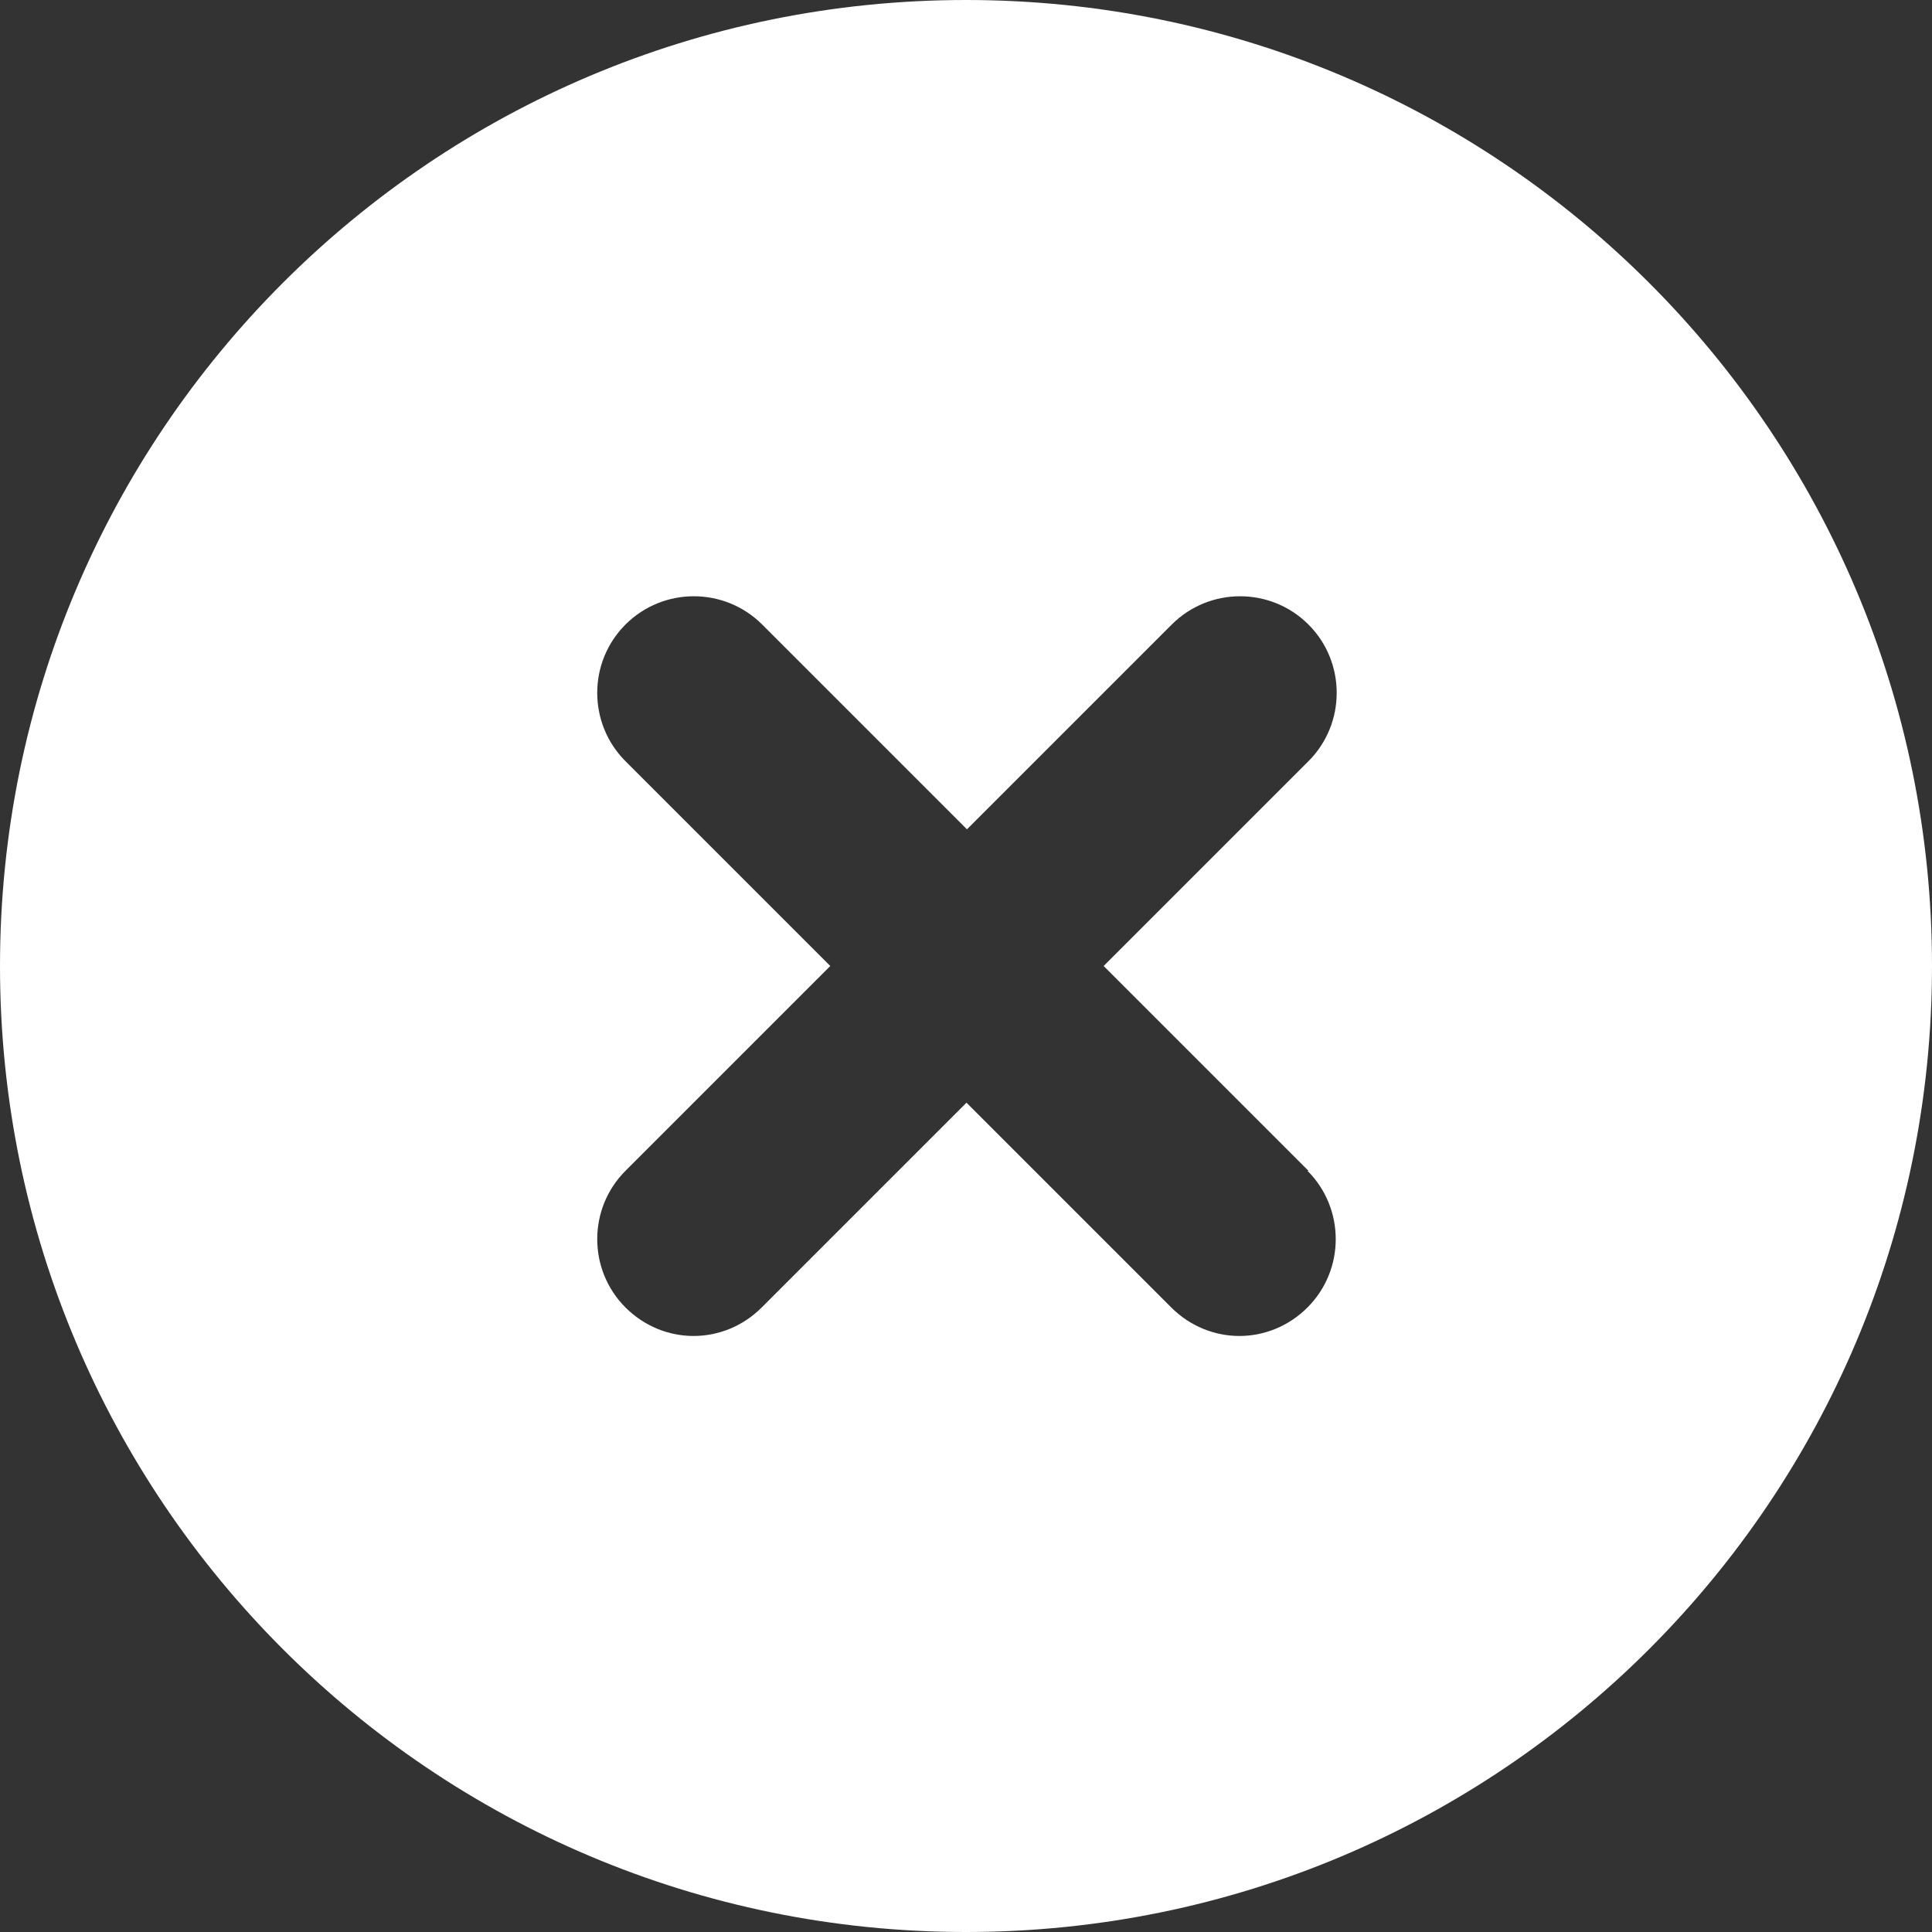 <?xml version="1.0" encoding="UTF-8"?> <svg xmlns="http://www.w3.org/2000/svg" width="40" height="40" viewBox="0 0 40 40" fill="none"><rect x="0" y="0" width="40" height="40" fill="#333333" stroke="none"/><path d="M20 0C8.95 0 0 8.95 0 20C0 31.05 8.95 40 20 40C31.05 40 40 31.05 40 20C40 8.95 31.05 0 20 0ZM27.07 24.24C27.85 25.02 27.85 26.29 27.07 27.07C26.68 27.46 26.17 27.66 25.66 27.66C25.15 27.66 24.64 27.46 24.25 27.07L20.01 22.83L15.77 27.07C15.38 27.46 14.87 27.66 14.36 27.66C13.85 27.66 13.34 27.46 12.95 27.07C12.17 26.29 12.17 25.02 12.95 24.24L17.19 20L12.95 15.76C12.17 14.98 12.17 13.71 12.95 12.93C13.73 12.15 15 12.15 15.78 12.93L20.02 17.17L24.26 12.93C25.04 12.15 26.31 12.15 27.09 12.93C27.87 13.71 27.87 14.98 27.09 15.76L22.85 20L27.09 24.24H27.07Z" fill="white"></path></svg> 